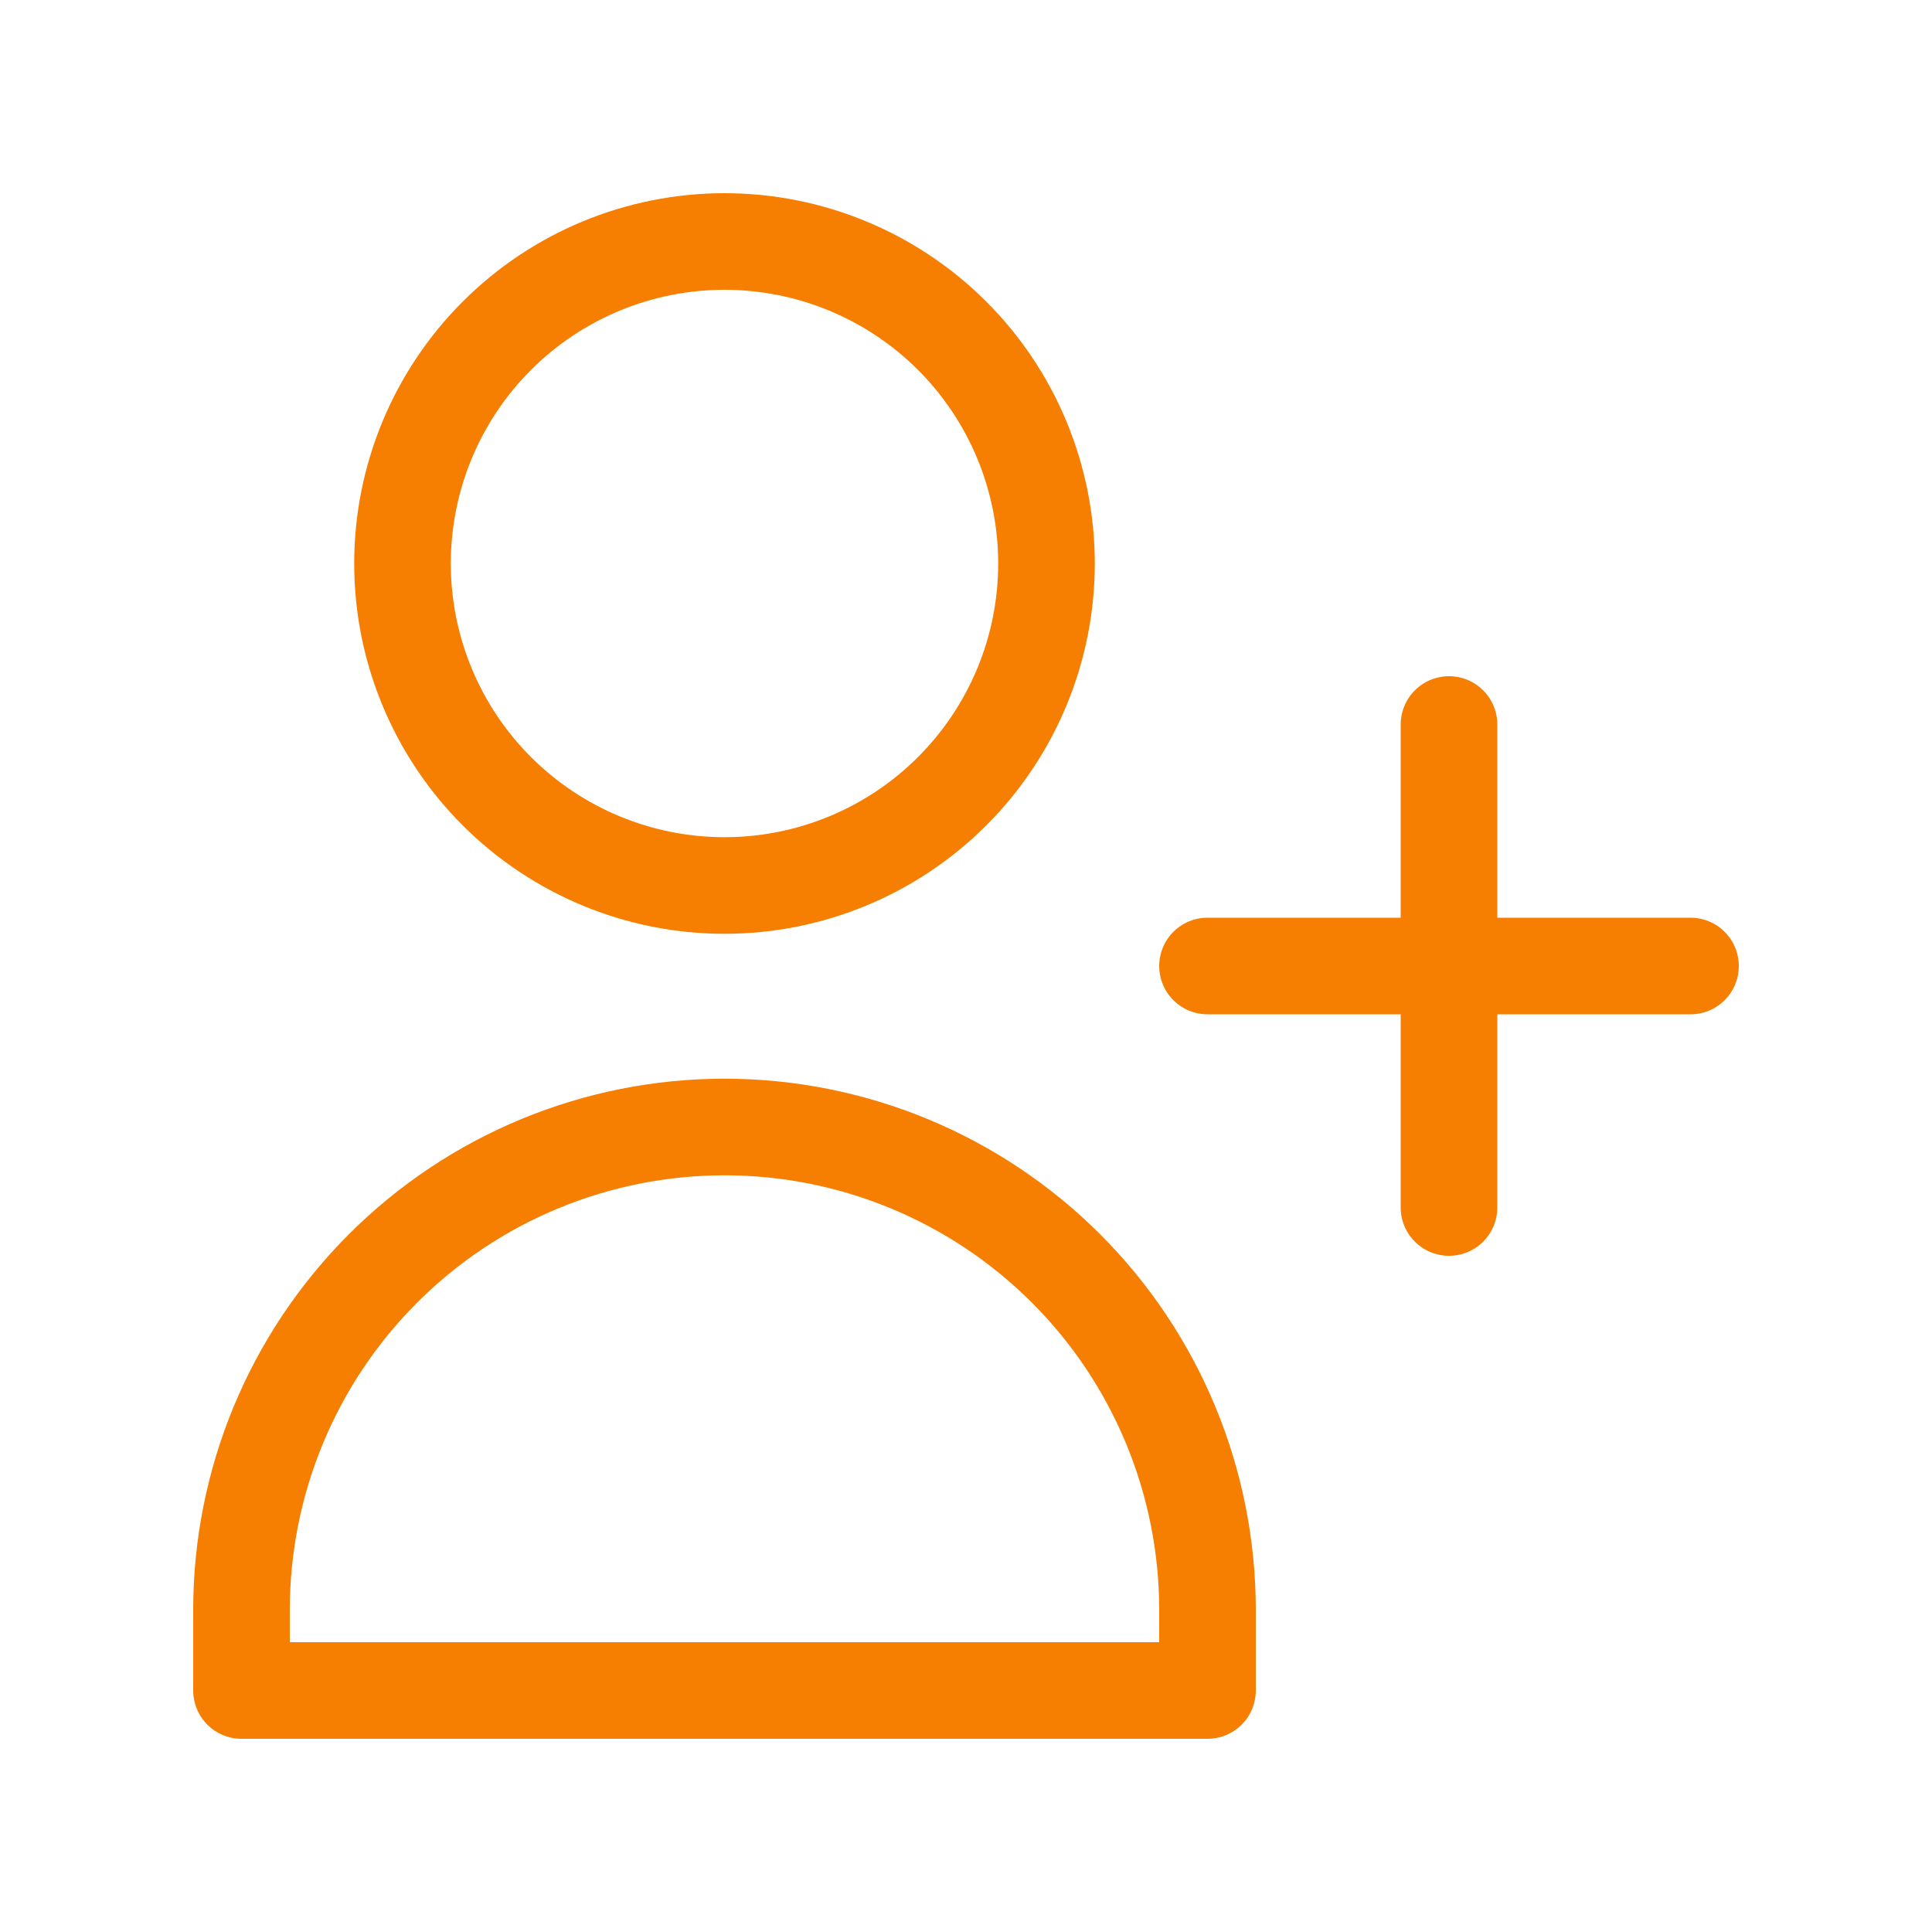 <svg width="200" height="200" viewBox="0 0 200 200" fill="none" xmlns="http://www.w3.org/2000/svg">
<path d="M150 75V100V75ZM150 100V125V100ZM150 100H175H150ZM150 100H125H150ZM108.333 58.333C108.333 67.174 104.821 75.652 98.57 81.904C92.319 88.155 83.841 91.667 75 91.667C66.159 91.667 57.681 88.155 51.43 81.904C45.179 75.652 41.667 67.174 41.667 58.333C41.667 49.493 45.179 41.014 51.43 34.763C57.681 28.512 66.159 25 75 25C83.841 25 92.319 28.512 98.57 34.763C104.821 41.014 108.333 49.493 108.333 58.333V58.333ZM25 166.667C25 153.406 30.268 140.688 39.645 131.311C49.022 121.935 61.739 116.667 75 116.667C88.261 116.667 100.979 121.935 110.355 131.311C119.732 140.688 125 153.406 125 166.667V175H25V166.667Z" stroke="#F67E00" stroke-width="10" stroke-linecap="round" stroke-linejoin="round"/>
</svg>
